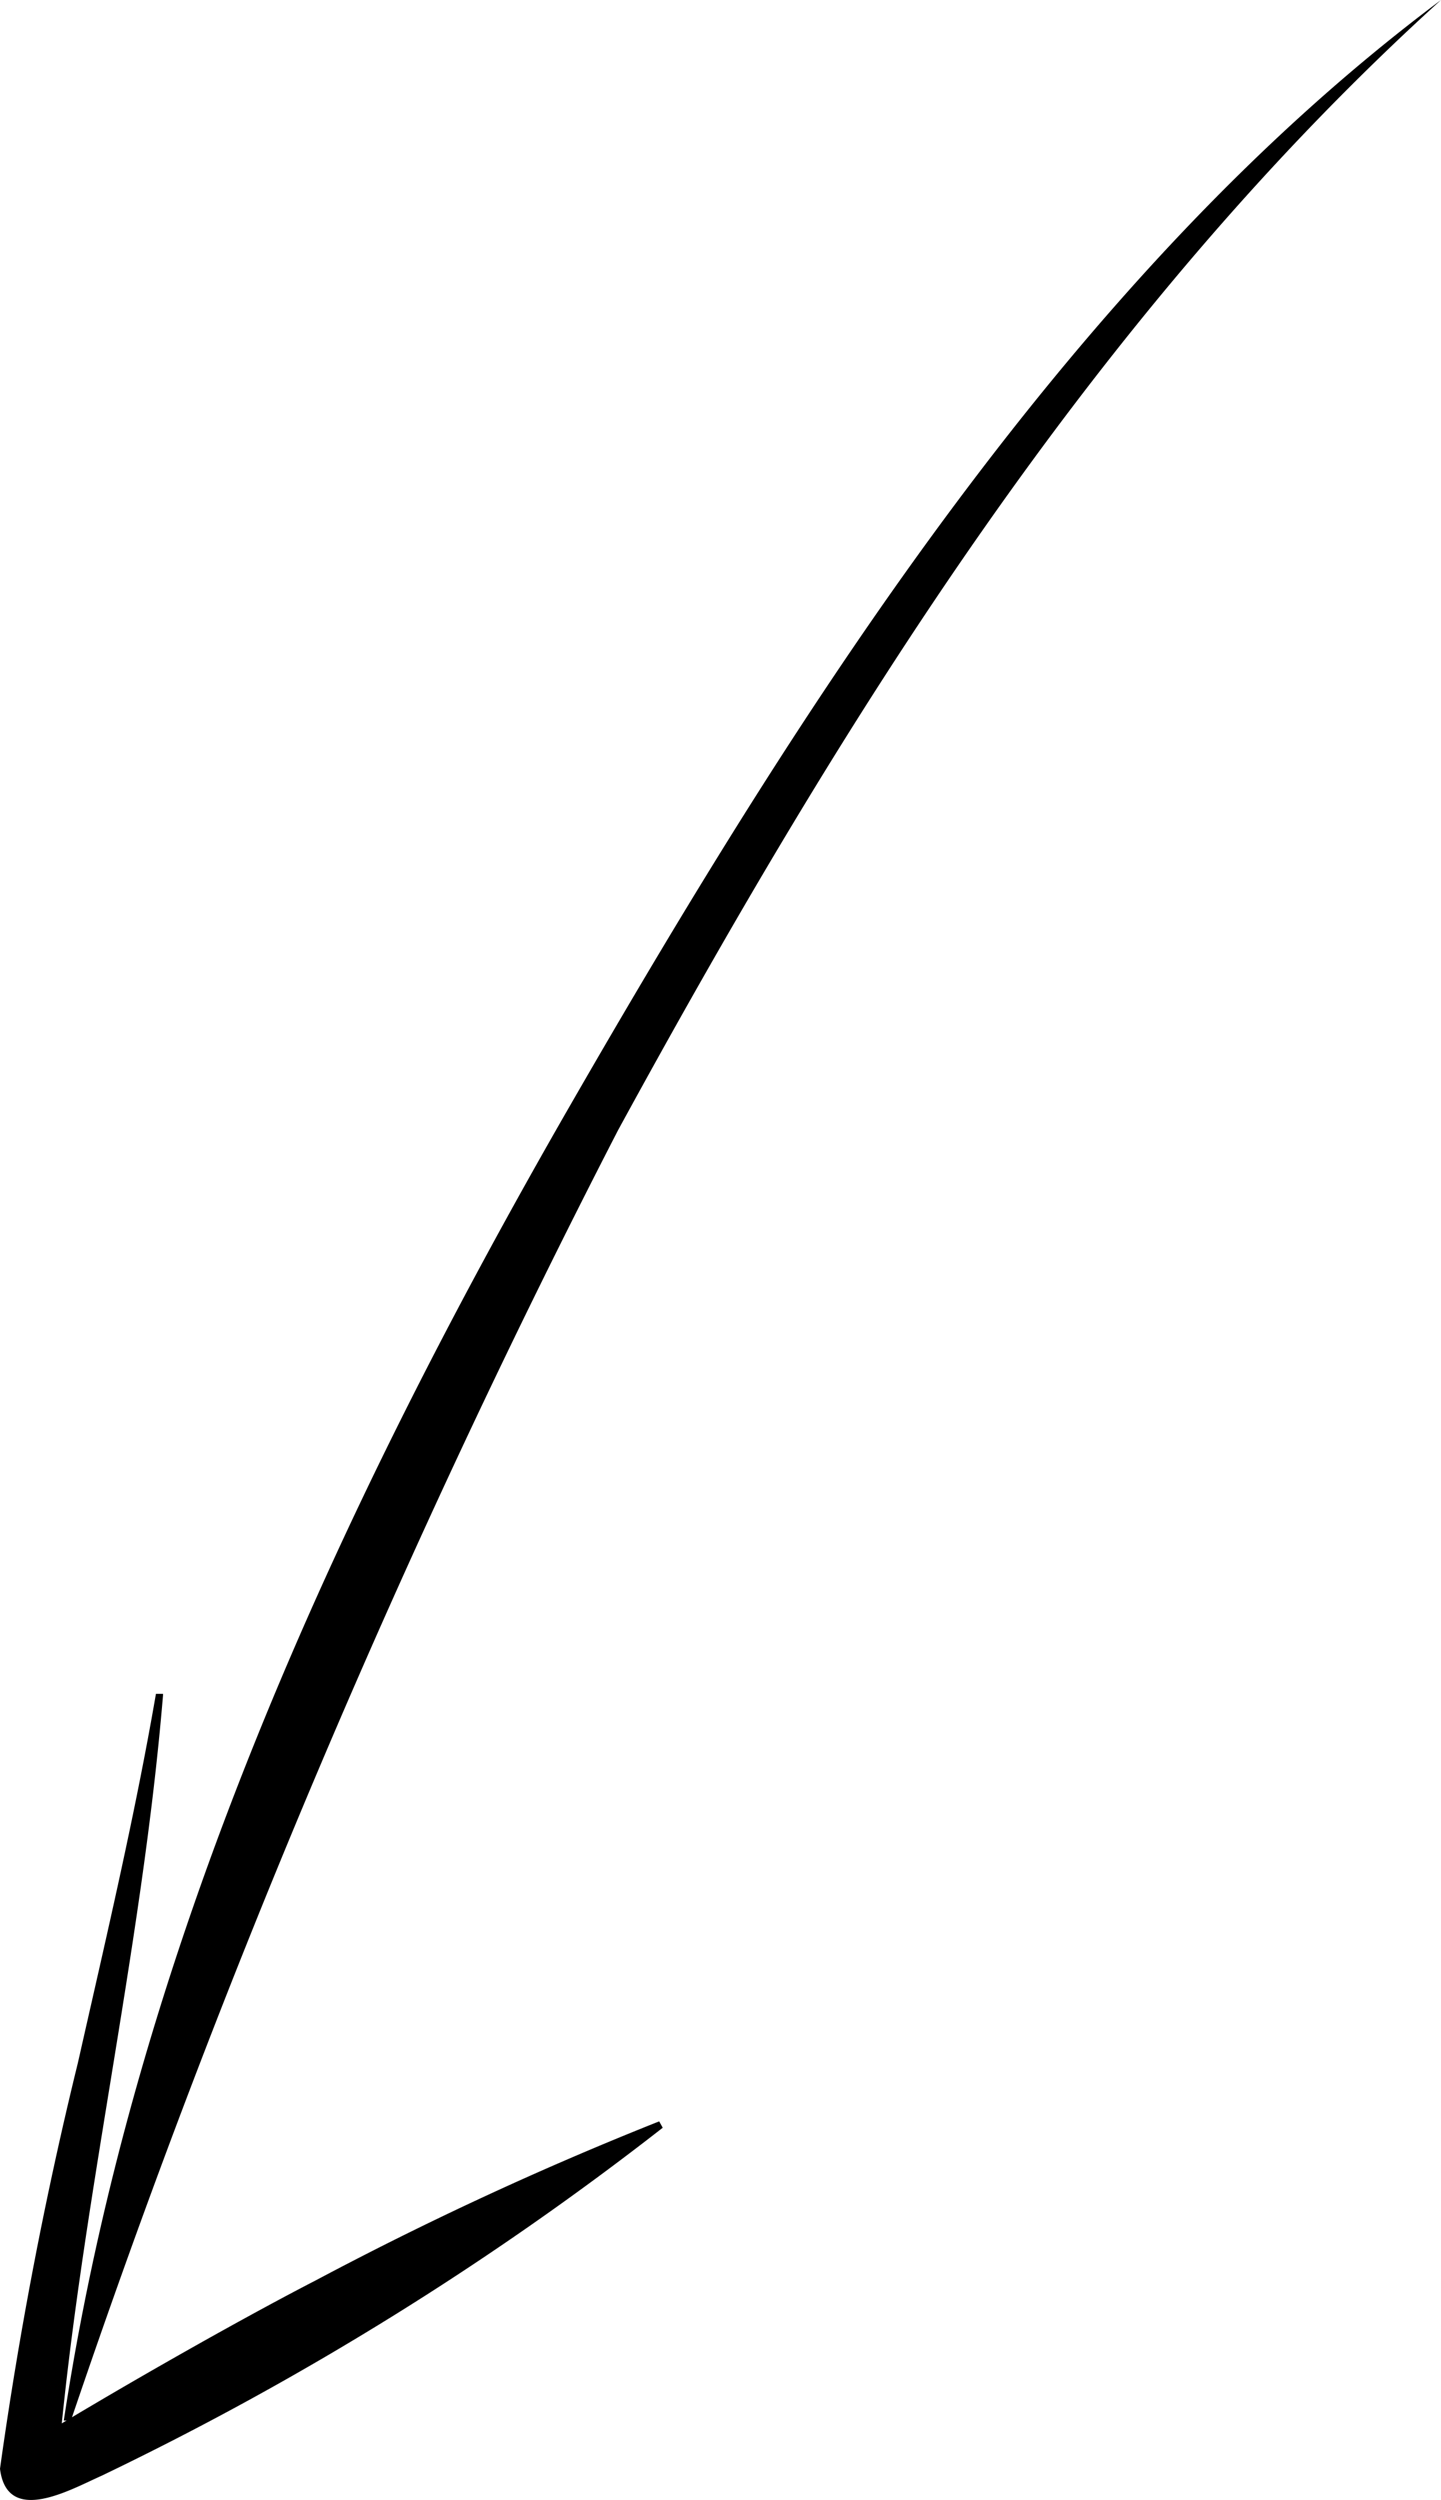 <svg viewBox="0 0 20.33 35.26" xmlns="http://www.w3.org/2000/svg"><g data-name="Layer 2" id="Layer_2"><g data-name="Layer 1" id="Layer_1-2"><path d="M20.33,0C15.42,4.45,11.87,10.17,8.72,15.94A132.45,132.45,0,0,0,1,34.14l-.1,0c1-6.6,3.84-12.81,7.15-18.56S15.19,3.84,20.33,0Z"></path><path d="M2.3,23.91C2,27.52,1.13,31.14.82,34.73a.4.4,0,0,0-.36-.3c.94-.58,2.74-1.62,4-2.27a48.34,48.34,0,0,1,4.84-2.24l.05.09a43.4,43.4,0,0,1-7.92,4.91C1,35.11.1,35.63,0,34.82a57.38,57.38,0,0,1,1.1-5.73c.39-1.73.8-3.46,1.1-5.2l.1,0Z"></path></g></g></svg>